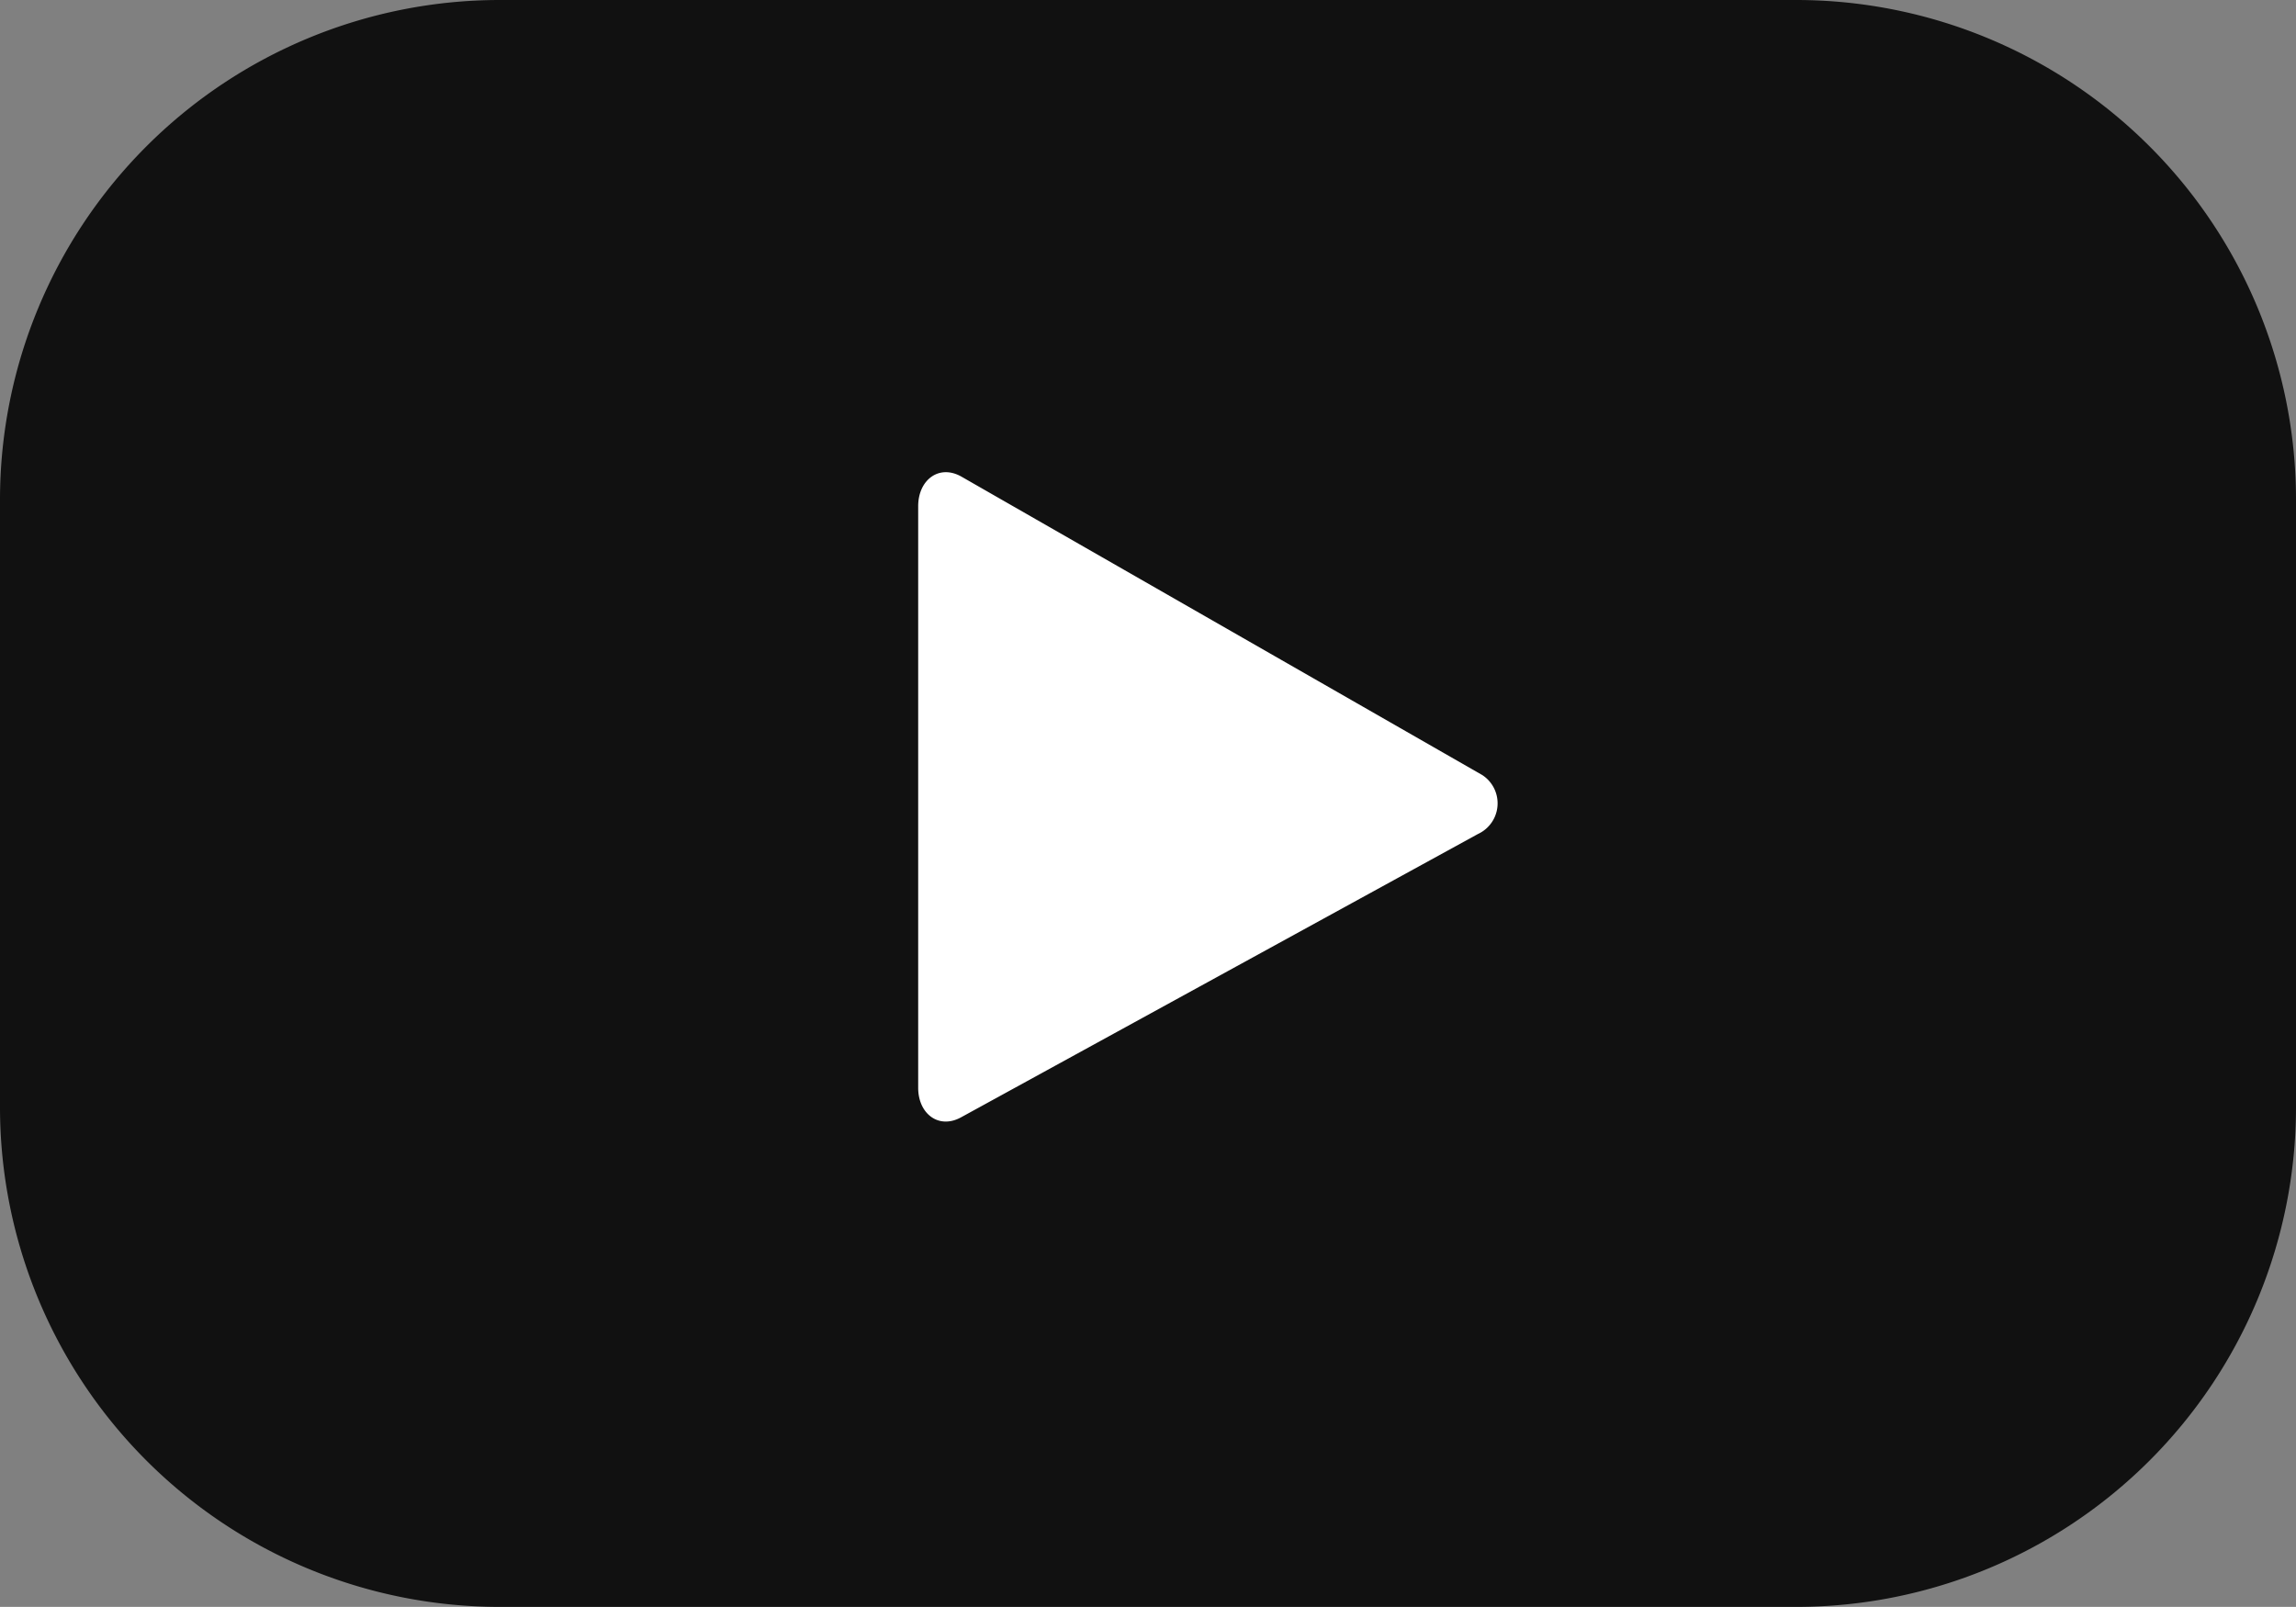 <svg xmlns="http://www.w3.org/2000/svg" viewBox="0 0 42.86 30"><rect x="0" y="0" width="42.86" height="30" fill="#808080" stroke="none"/><defs><style>.cls-1{fill:#111;}.cls-2{fill:#fff;}</style></defs><g id="レイヤー_2" data-name="レイヤー 2"><g id="DESIGN"><path class="cls-1" d="M42.86,9.33A9.33,9.33,0,0,0,33.53,0H9.33A9.33,9.33,0,0,0,0,9.33V20.67A9.33,9.33,0,0,0,9.33,30h24.2a9.33,9.33,0,0,0,9.33-9.33Z"/><path class="cls-2" d="M27.59,15.57l-9.65,5.29c-.42.23-.8-.07-.8-.55V9.45c0-.49.39-.79.81-.55l9.72,5.57A.63.63,0,0,1,27.59,15.57Z"/></g></g></svg>